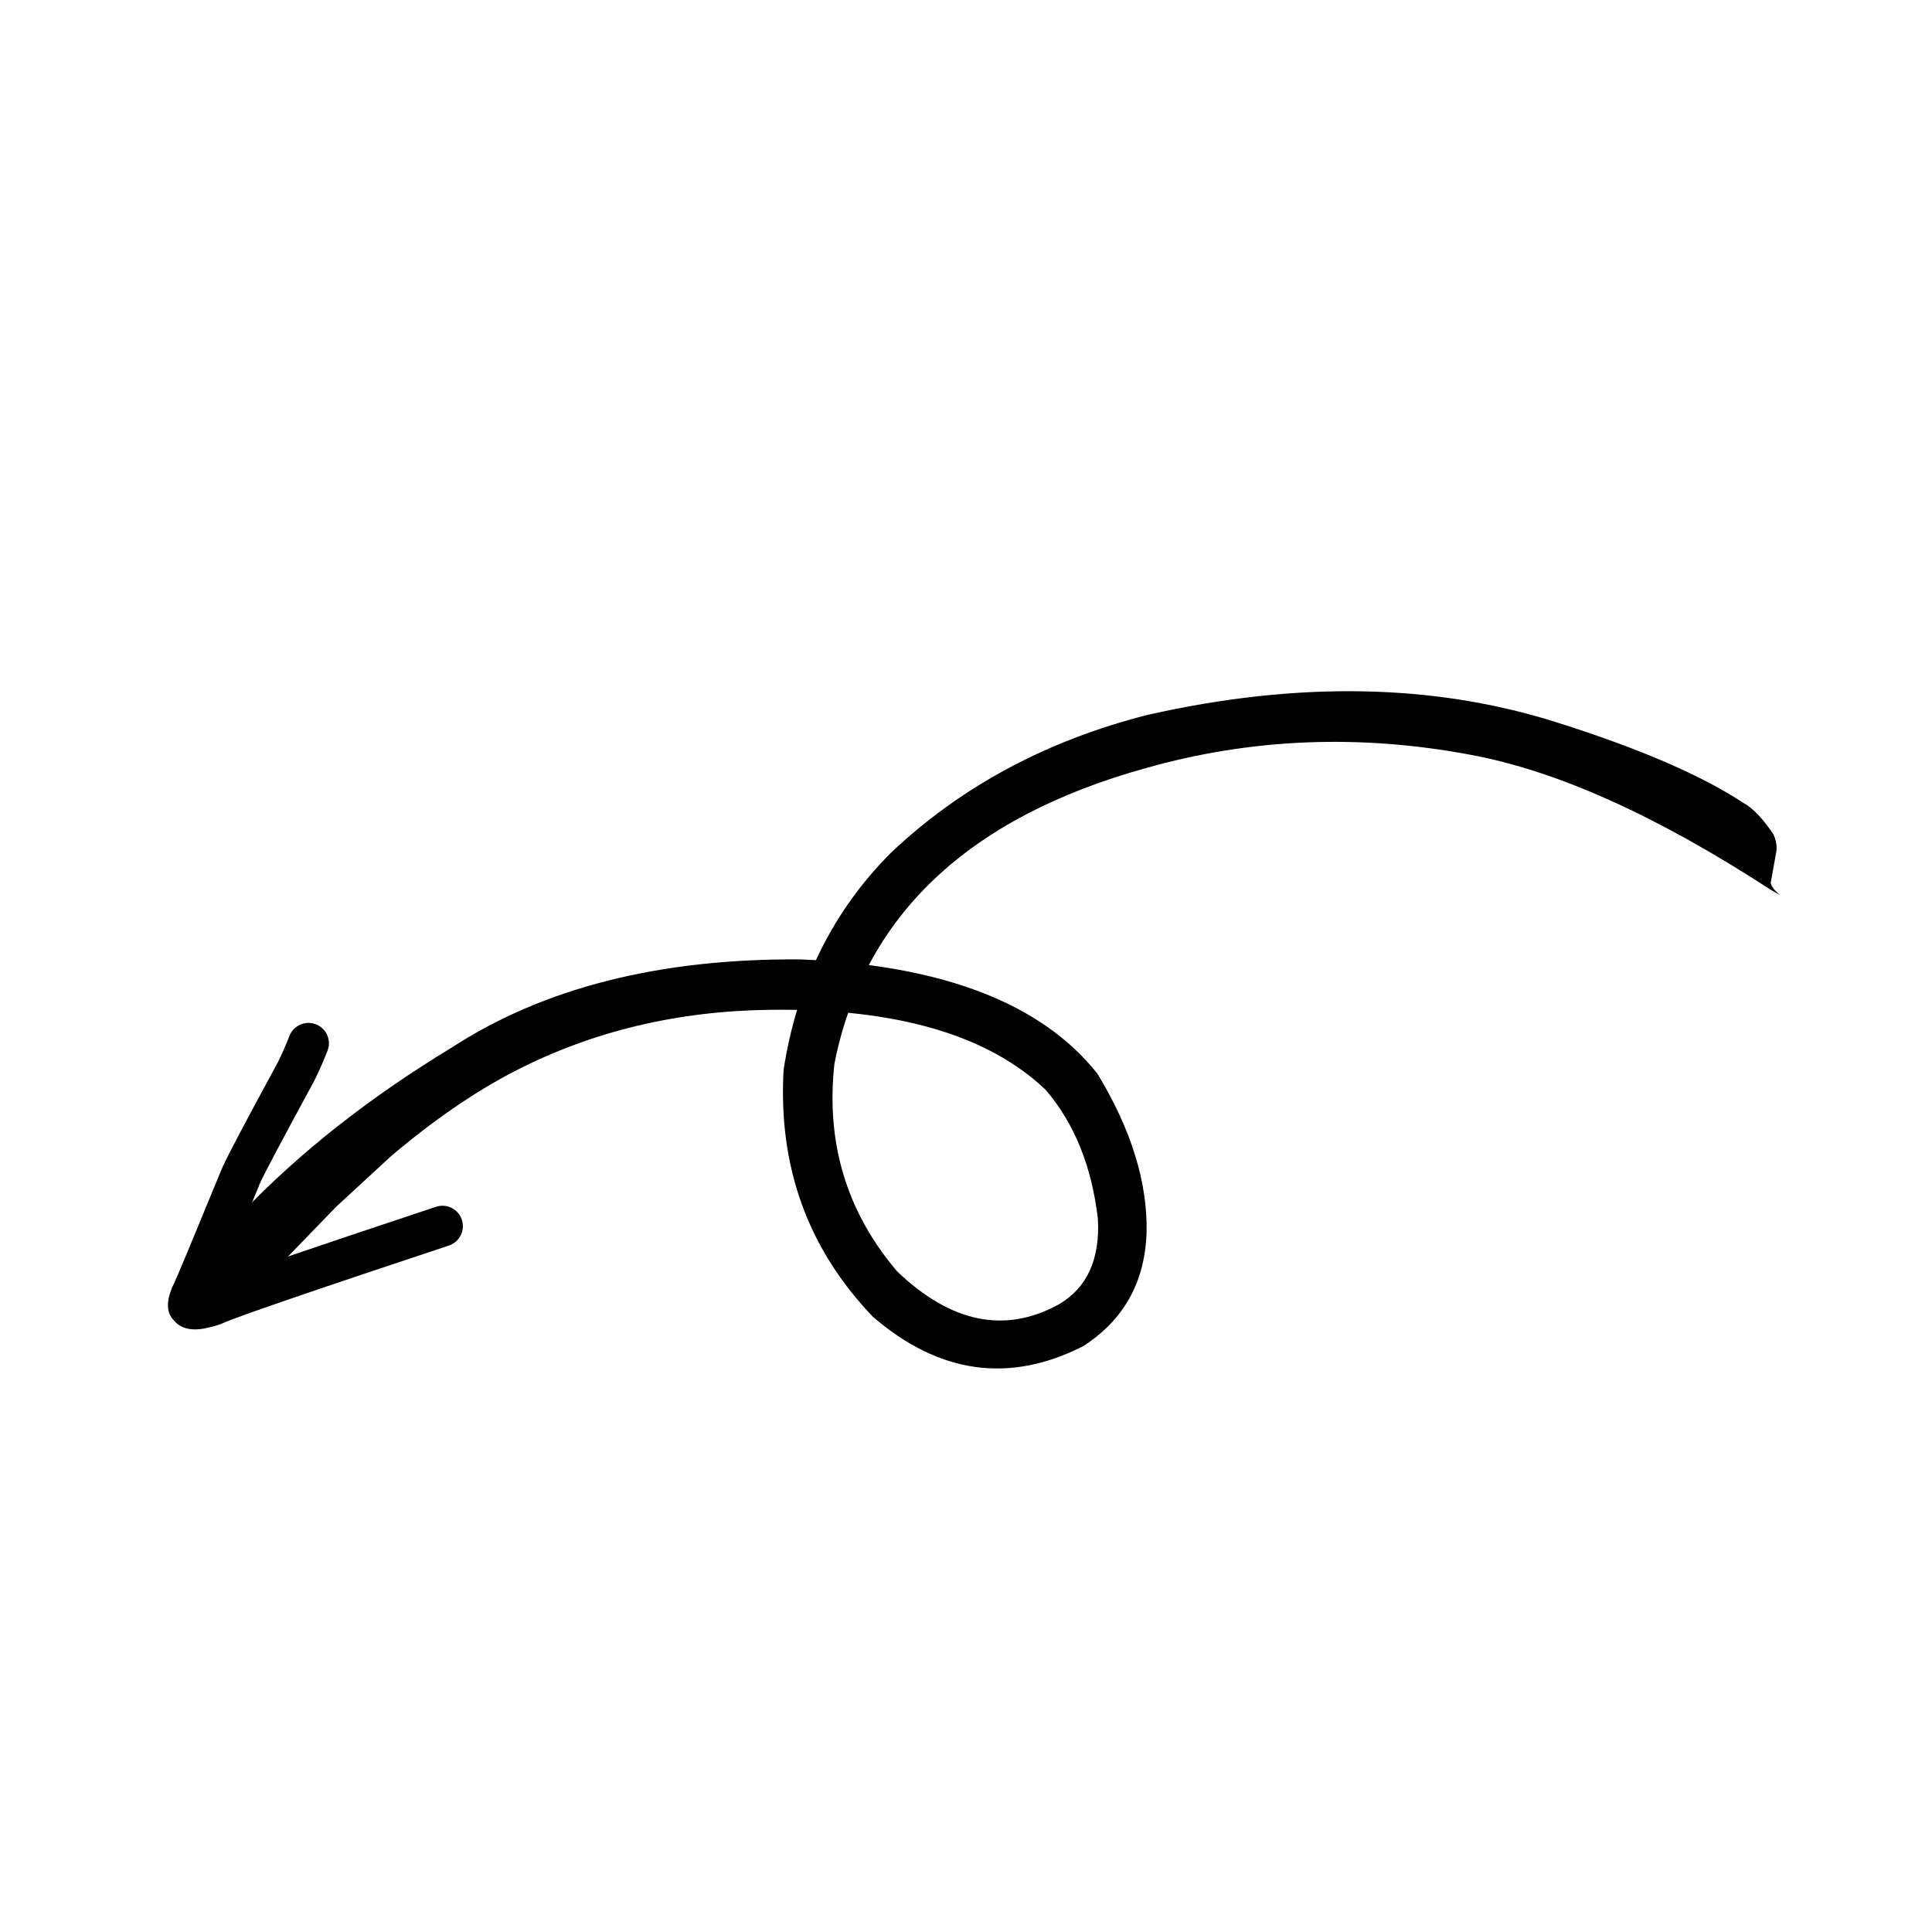 <?xml version="1.0" encoding="UTF-8"?> <svg xmlns="http://www.w3.org/2000/svg" xmlns:xlink="http://www.w3.org/1999/xlink" width="500" zoomAndPan="magnify" viewBox="0 0 375 375" height="500" preserveAspectRatio="xMidYMid meet"> <defs> <clipPath id="273fe321bf"> <path d="M 34 134 L 346 134 L 346 266 L 34 266 Z M 34 134 " clip-rule="nonzero"></path> </clipPath> <clipPath id="7d4e358ceb"> <path d="M 14.535 228.379 L 271.723 54.414 L 350.301 170.582 L 93.113 344.551 Z M 14.535 228.379 " clip-rule="nonzero"></path> </clipPath> <clipPath id="046287afe0"> <path d="M 271.586 54.508 L 14.398 228.473 L 92.977 344.641 L 350.168 170.676 Z M 271.586 54.508 " clip-rule="nonzero"></path> </clipPath> <clipPath id="590ccea8c5"> <path d="M 271.586 54.508 L 14.398 228.473 L 92.977 344.641 L 350.168 170.676 Z M 271.586 54.508 " clip-rule="nonzero"></path> </clipPath> <clipPath id="7a69119c6f"> <path d="M 32 198 L 90 198 L 90 259 L 32 259 Z M 32 198 " clip-rule="nonzero"></path> </clipPath> <clipPath id="5ed2697963"> <path d="M 14.535 228.379 L 271.723 54.414 L 350.301 170.582 L 93.113 344.551 Z M 14.535 228.379 " clip-rule="nonzero"></path> </clipPath> <clipPath id="e3bd0ff1f8"> <path d="M 271.586 54.508 L 14.398 228.473 L 92.977 344.641 L 350.168 170.676 Z M 271.586 54.508 " clip-rule="nonzero"></path> </clipPath> <clipPath id="db4b179c93"> <path d="M 271.586 54.508 L 14.398 228.473 L 92.977 344.641 L 350.168 170.676 Z M 271.586 54.508 " clip-rule="nonzero"></path> </clipPath> </defs> <g clip-path="url(#273fe321bf)"> <g clip-path="url(#7d4e358ceb)"> <g clip-path="url(#046287afe0)"> <g clip-path="url(#590ccea8c5)"> <path fill="#000000" d="M 345.586 173.781 L 343.711 172.715 C 321.59 158.316 302.145 149.574 285.371 146.492 C 263.785 142.445 242.785 143.312 222.371 149.098 C 187.793 158.711 167.656 177.828 161.965 206.441 C 160.266 221.828 164.332 235.281 174.16 246.805 C 184.605 256.762 195.039 258.898 205.457 253.215 C 210.988 250.004 213.535 244.453 213.098 236.559 C 211.898 226.332 208.508 217.98 202.93 211.504 C 191.727 200.848 173.941 195.684 149.578 196.004 C 131.52 196.203 114.996 200.156 100.004 207.863 C 92.188 211.895 84.145 217.418 75.875 224.43 L 65.211 234.27 L 47.25 252.832 L 43.211 256.582 C 41.672 257.801 39.453 257.695 36.555 256.262 C 34.297 254.152 33.543 252.508 34.285 251.324 C 37.199 246.688 41.469 241.332 47.094 235.25 C 58.301 223.582 71.797 212.961 87.578 203.395 C 105.492 191.723 128.117 186 155.445 186.223 C 182.945 187.336 202.133 194.723 213.004 208.391 C 219.594 219.258 222.773 229.559 222.551 239.301 C 222.203 248.922 218.09 256.258 210.211 261.309 C 195.887 268.57 182.293 266.66 169.426 255.582 C 156.789 242.398 151.012 226.402 152.102 207.598 C 154.699 190.883 161.625 176.875 172.875 165.578 C 186.465 152.695 203.098 143.75 222.77 138.75 C 251.926 132.176 278.406 132.668 302.211 140.227 C 318.203 145.285 330.25 150.48 338.355 155.824 C 340.191 156.805 342.156 158.855 344.246 161.984 C 344.742 163.141 344.926 164.199 344.805 165.156 L 343.691 171.398 C 343.891 172.168 344.52 172.961 345.586 173.781 " fill-opacity="1" fill-rule="nonzero"></path> </g> </g> </g> </g> <g clip-path="url(#7a69119c6f)"> <g clip-path="url(#5ed2697963)"> <g clip-path="url(#e3bd0ff1f8)"> <g clip-path="url(#db4b179c93)"> <path fill="#000000" d="M 33.969 248.945 C 33.863 249.074 33.773 249.199 33.695 249.324 C 33.781 249.195 33.871 249.066 33.969 248.945 Z M 39.148 250.492 C 39.5 250.766 39.801 251.098 40.043 251.477 L 40.047 251.473 C 39.777 251.043 39.48 250.715 39.148 250.488 Z M 57.641 199.234 C 58.684 198.52 60.043 198.316 61.309 198.809 C 63.352 199.598 64.367 201.891 63.574 203.934 C 62.844 205.824 61.988 207.766 61.012 209.762 C 60.984 209.809 60.961 209.859 60.934 209.91 C 54.328 222.043 50.777 228.77 50.281 230.09 C 50.254 230.164 50.227 230.242 50.195 230.316 C 46.766 238.68 44.246 244.758 42.645 248.555 L 42.648 248.555 C 48.629 246.316 62.621 241.547 84.633 234.238 C 86.707 233.547 88.953 234.672 89.641 236.75 C 90.211 238.469 89.543 240.297 88.117 241.27 C 87.82 241.473 87.488 241.641 87.129 241.758 C 60.312 250.664 45.652 255.703 43.141 256.875 C 43 256.941 42.855 257 42.711 257.047 C 40.777 257.691 39.203 258.02 37.988 258.035 C 36.137 258.059 34.727 257.484 33.766 256.312 L 33.77 256.312 C 32.699 255.25 32.359 253.797 32.746 251.957 C 32.863 251.406 33.062 250.762 33.348 250.02 C 33.426 249.816 33.523 249.617 33.633 249.43 L 33.637 249.43 C 34.254 248.168 37.312 240.836 42.812 227.434 C 42.828 227.387 42.848 227.34 42.867 227.289 C 43.492 225.637 47.176 218.609 53.922 206.211 C 54.789 204.445 55.543 202.73 56.184 201.074 C 56.484 200.297 57 199.668 57.641 199.234 Z M 57.641 199.234 " fill-opacity="1" fill-rule="nonzero"></path> </g> </g> </g> </g> </svg> 